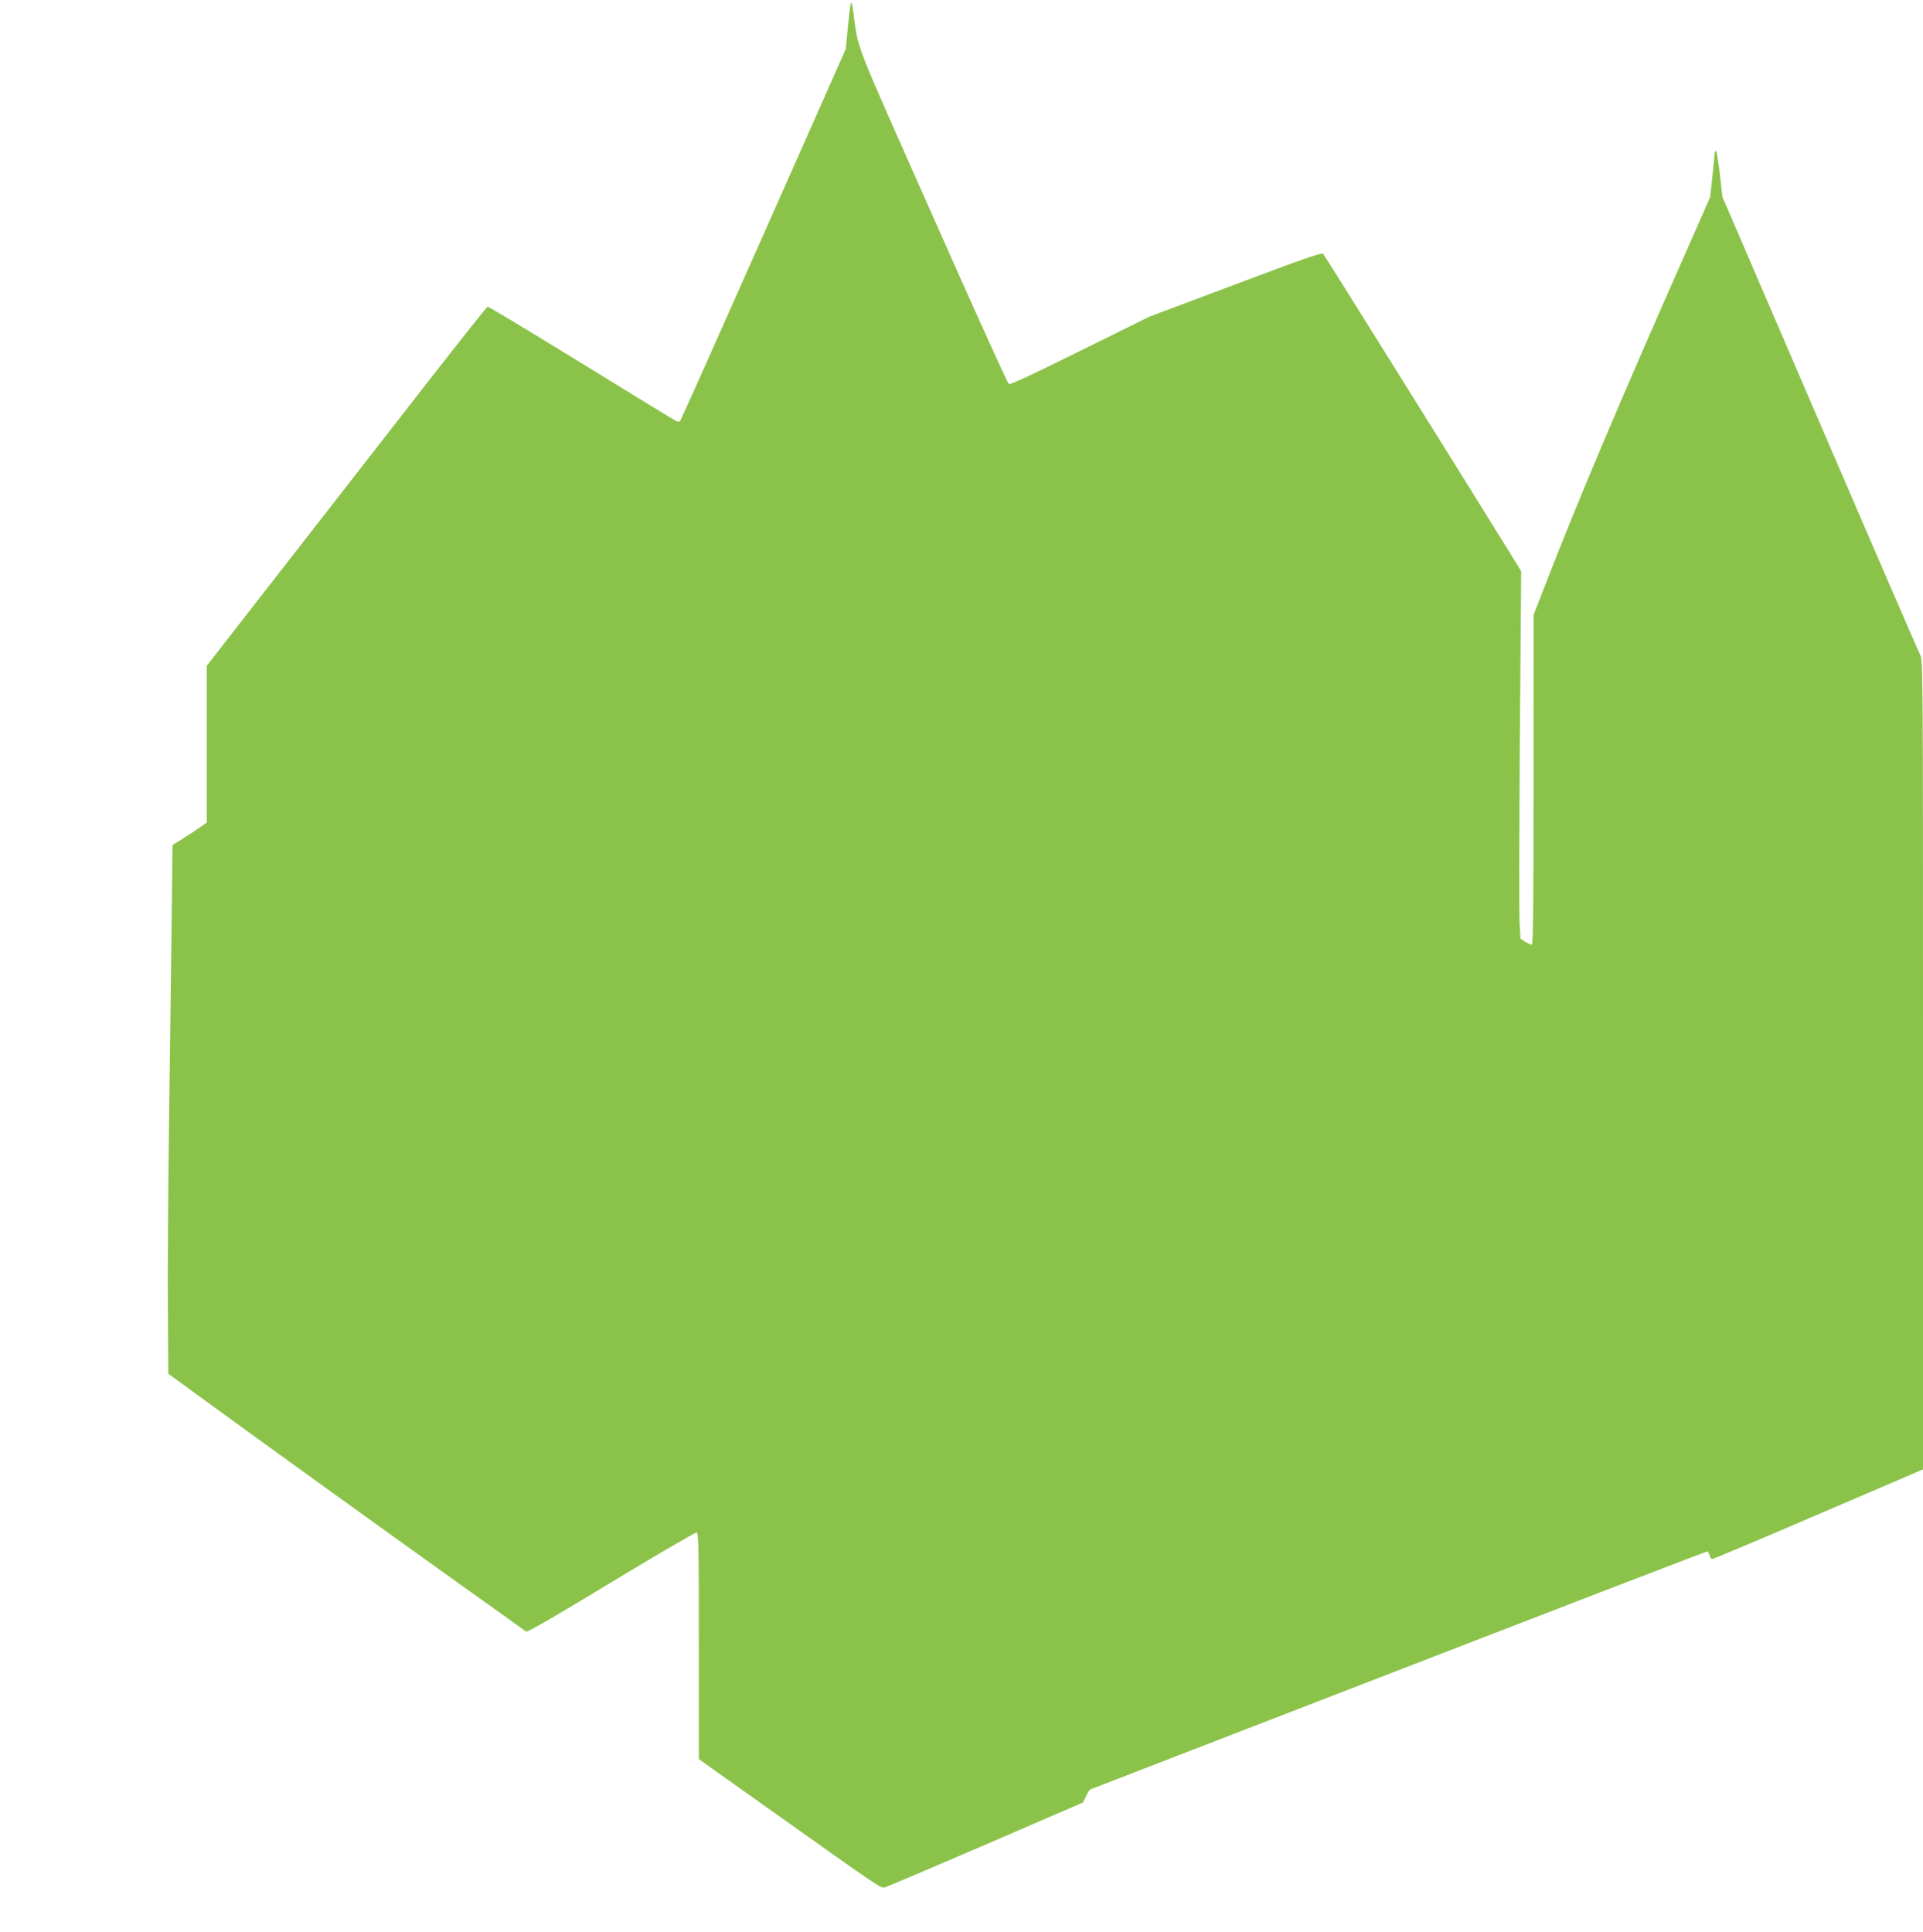<?xml version="1.0" standalone="no"?>
<!DOCTYPE svg PUBLIC "-//W3C//DTD SVG 20010904//EN"
 "http://www.w3.org/TR/2001/REC-SVG-20010904/DTD/svg10.dtd">
<svg version="1.0" xmlns="http://www.w3.org/2000/svg"
 width="1274pt" height="1280pt" viewBox="0 0 1274 1280"
 preserveAspectRatio="xMidYMid meet">
<g transform="translate(0,1280) scale(0.1,-0.1)"
fill="#8bc34a" stroke="none">
<path d="M5637 12780 c-3 -8 -12 -80 -20 -160 l-14 -145 -543 -1225 c-299
-674 -548 -1231 -553 -1237 -7 -10 -14 -10 -31 -1 -11 6 -295 179 -629 385
-334 206 -612 373 -617 371 -5 -2 -188 -232 -407 -513 -218 -280 -635 -815
-925 -1188 l-528 -678 0 -520 0 -519 -39 -27 c-21 -16 -72 -49 -113 -75 l-75
-47 -6 -513 c-4 -282 -11 -875 -17 -1318 -6 -443 -10 -1000 -8 -1239 l3 -433
215 -157 c364 -266 1161 -840 1665 -1201 264 -188 485 -346 491 -351 7 -6 215
115 564 327 304 184 559 333 566 330 12 -5 14 -127 14 -754 l0 -748 383 -272
c824 -586 820 -583 847 -578 14 3 315 131 670 284 l645 279 20 41 c10 23 24
43 30 46 5 2 629 243 1385 536 1892 732 2692 1040 2701 1040 5 0 11 -11 15
-25 3 -14 11 -25 18 -25 6 0 323 133 704 297 l692 297 0 2682 c0 2617 0 2684
-19 2716 -10 18 -309 708 -664 1533 l-646 1501 -17 152 c-10 84 -21 152 -26
152 -4 0 -8 -6 -8 -12 0 -7 -7 -76 -15 -154 l-15 -140 -141 -320 c-459 -1037
-737 -1694 -965 -2284 l-64 -164 0 -1093 c0 -807 -3 -1093 -11 -1093 -7 0 -26
9 -44 20 l-32 20 -6 107 c-3 60 -2 608 2 1218 l9 1110 -43 70 c-206 335 -1259
2023 -1269 2033 -9 10 -126 -31 -581 -202 l-570 -214 -459 -227 c-324 -161
-463 -225 -473 -219 -8 5 -235 506 -504 1114 -539 1214 -489 1085 -527 1360
-4 36 -11 58 -15 50z"/>
</g>
</svg>
